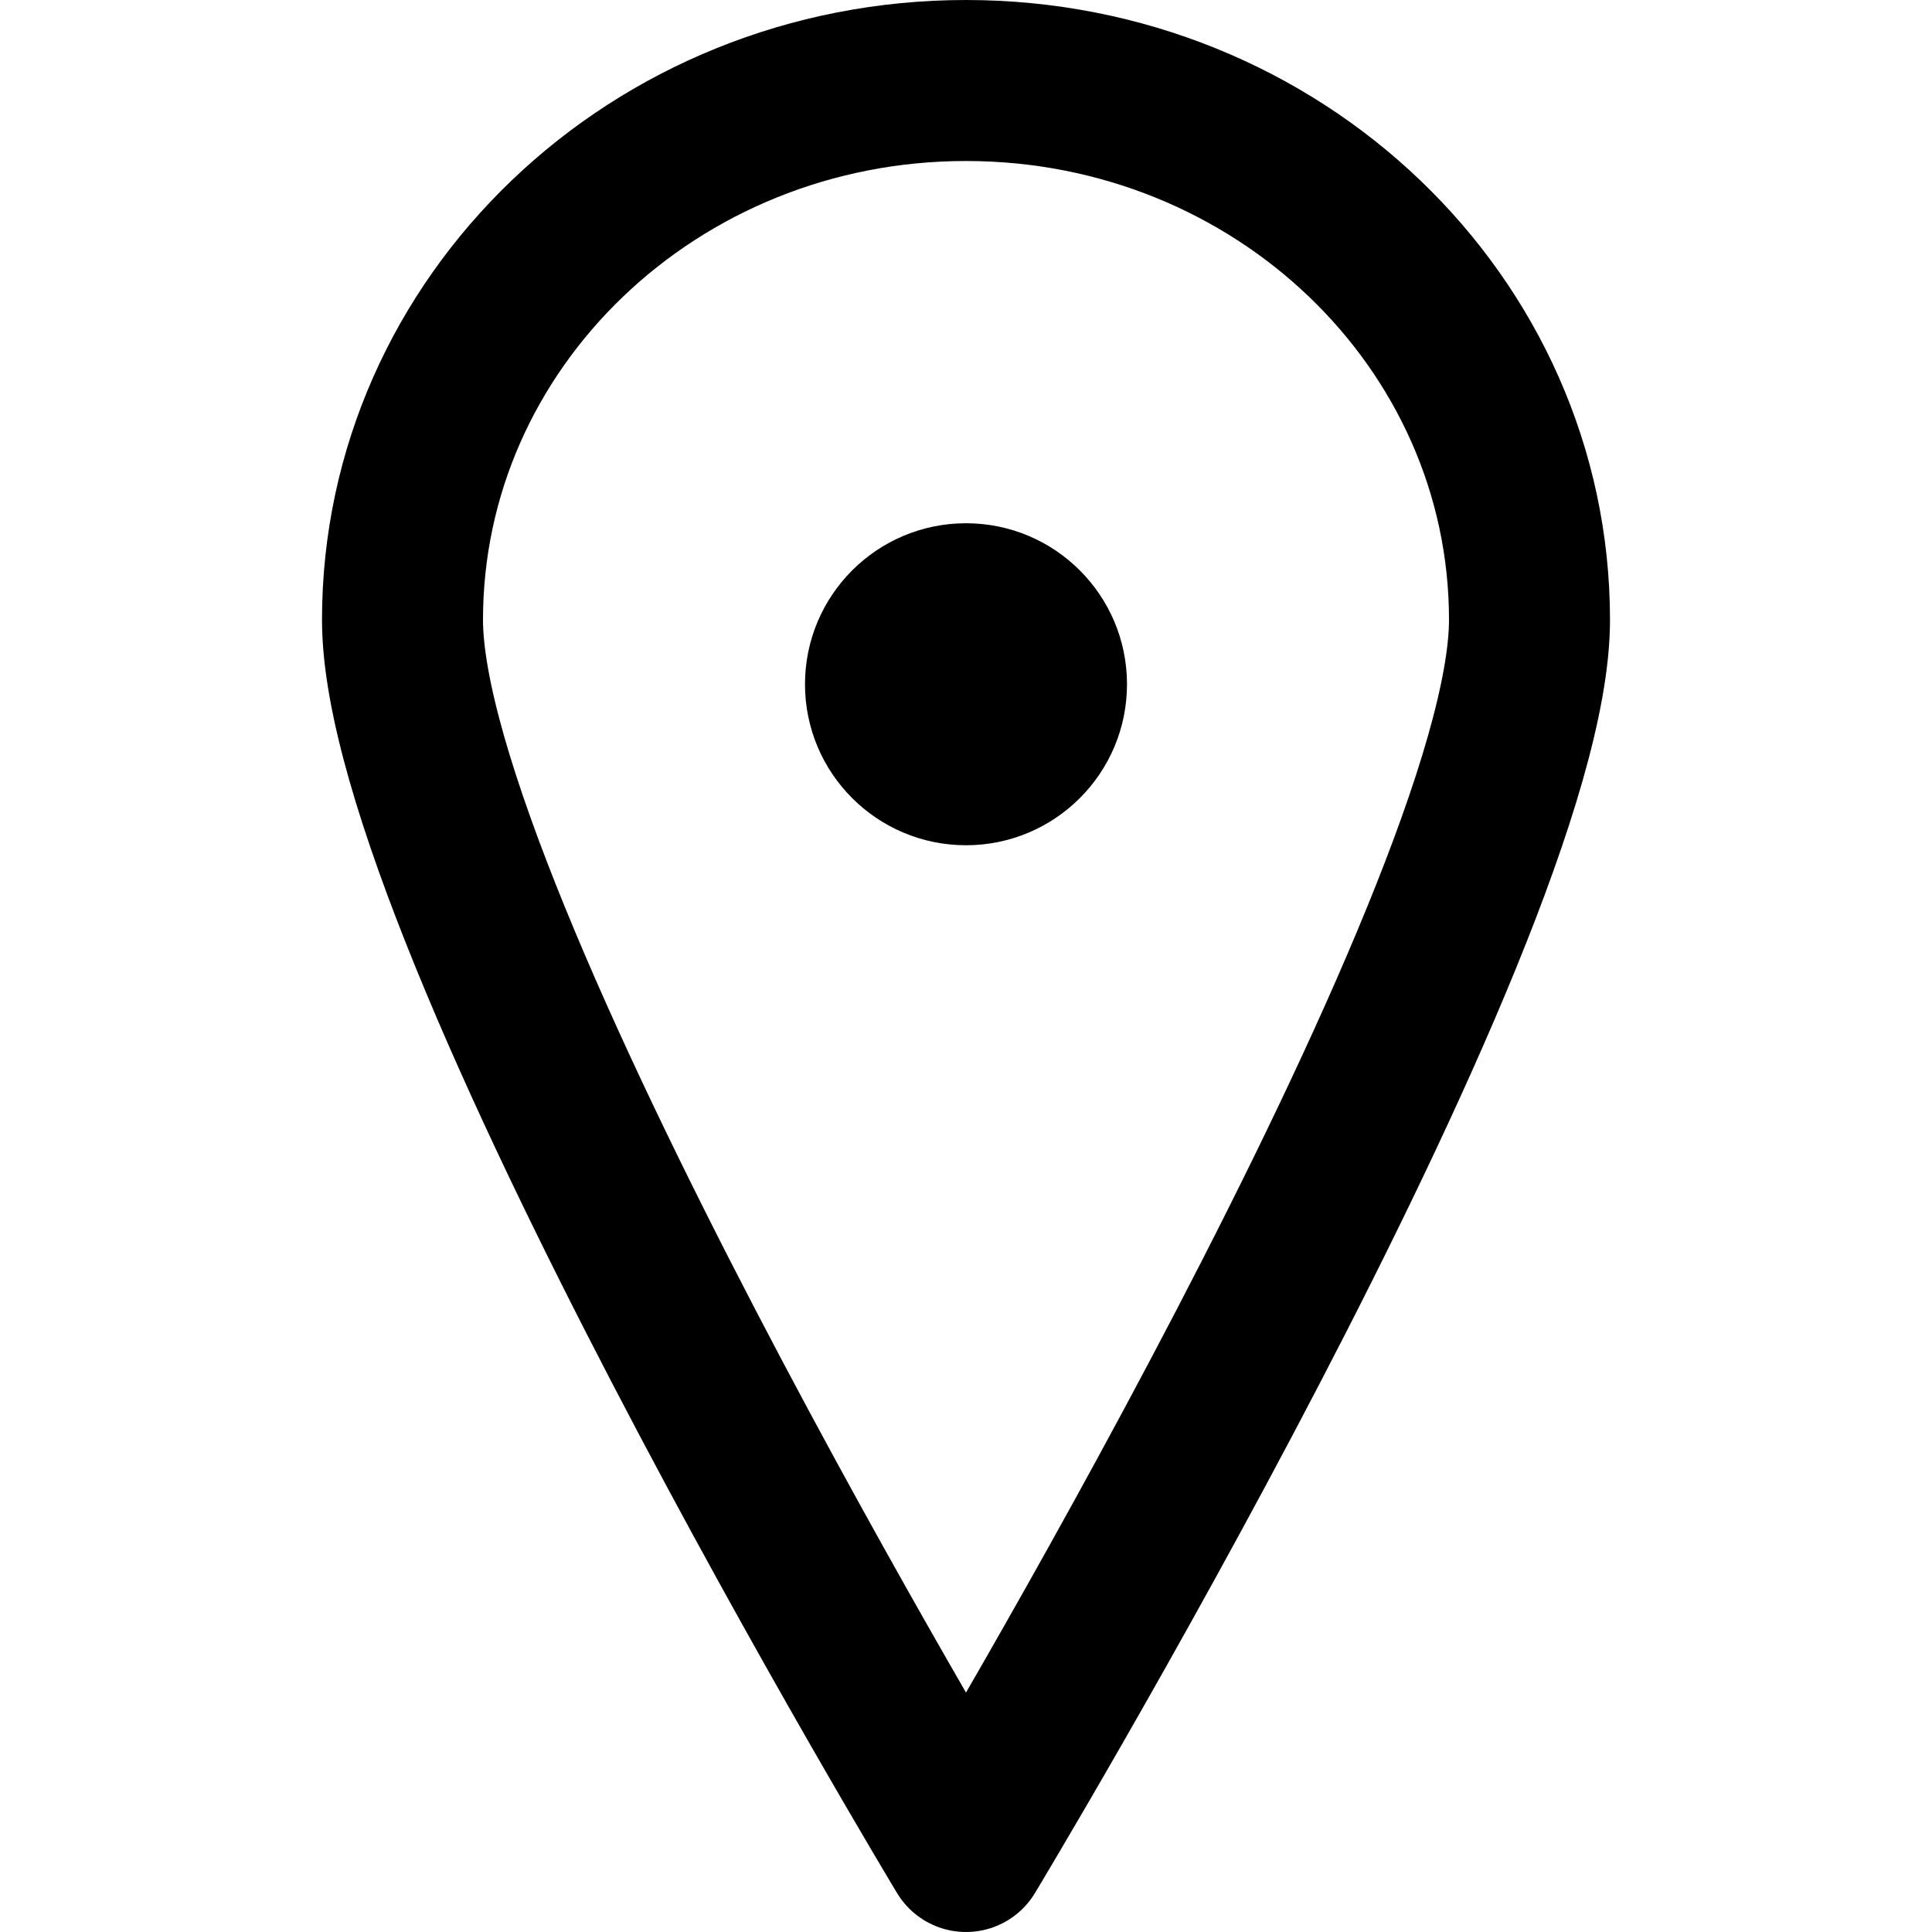 <?xml version="1.0" encoding="UTF-8"?><svg id="_レイヤー_2" xmlns="http://www.w3.org/2000/svg" viewBox="0 0 24 24"><path d="M19,7.7c0,3.7-7,15.3-7,15.3,0,0-7-11.6-7-15.3S8.13,1,12,1s7,3,7,6.7Z" fill="none" stroke="#000" stroke-linejoin="round" stroke-width="2"/><circle cx="12" cy="8.5" r="2" stroke-width="0"/></svg>